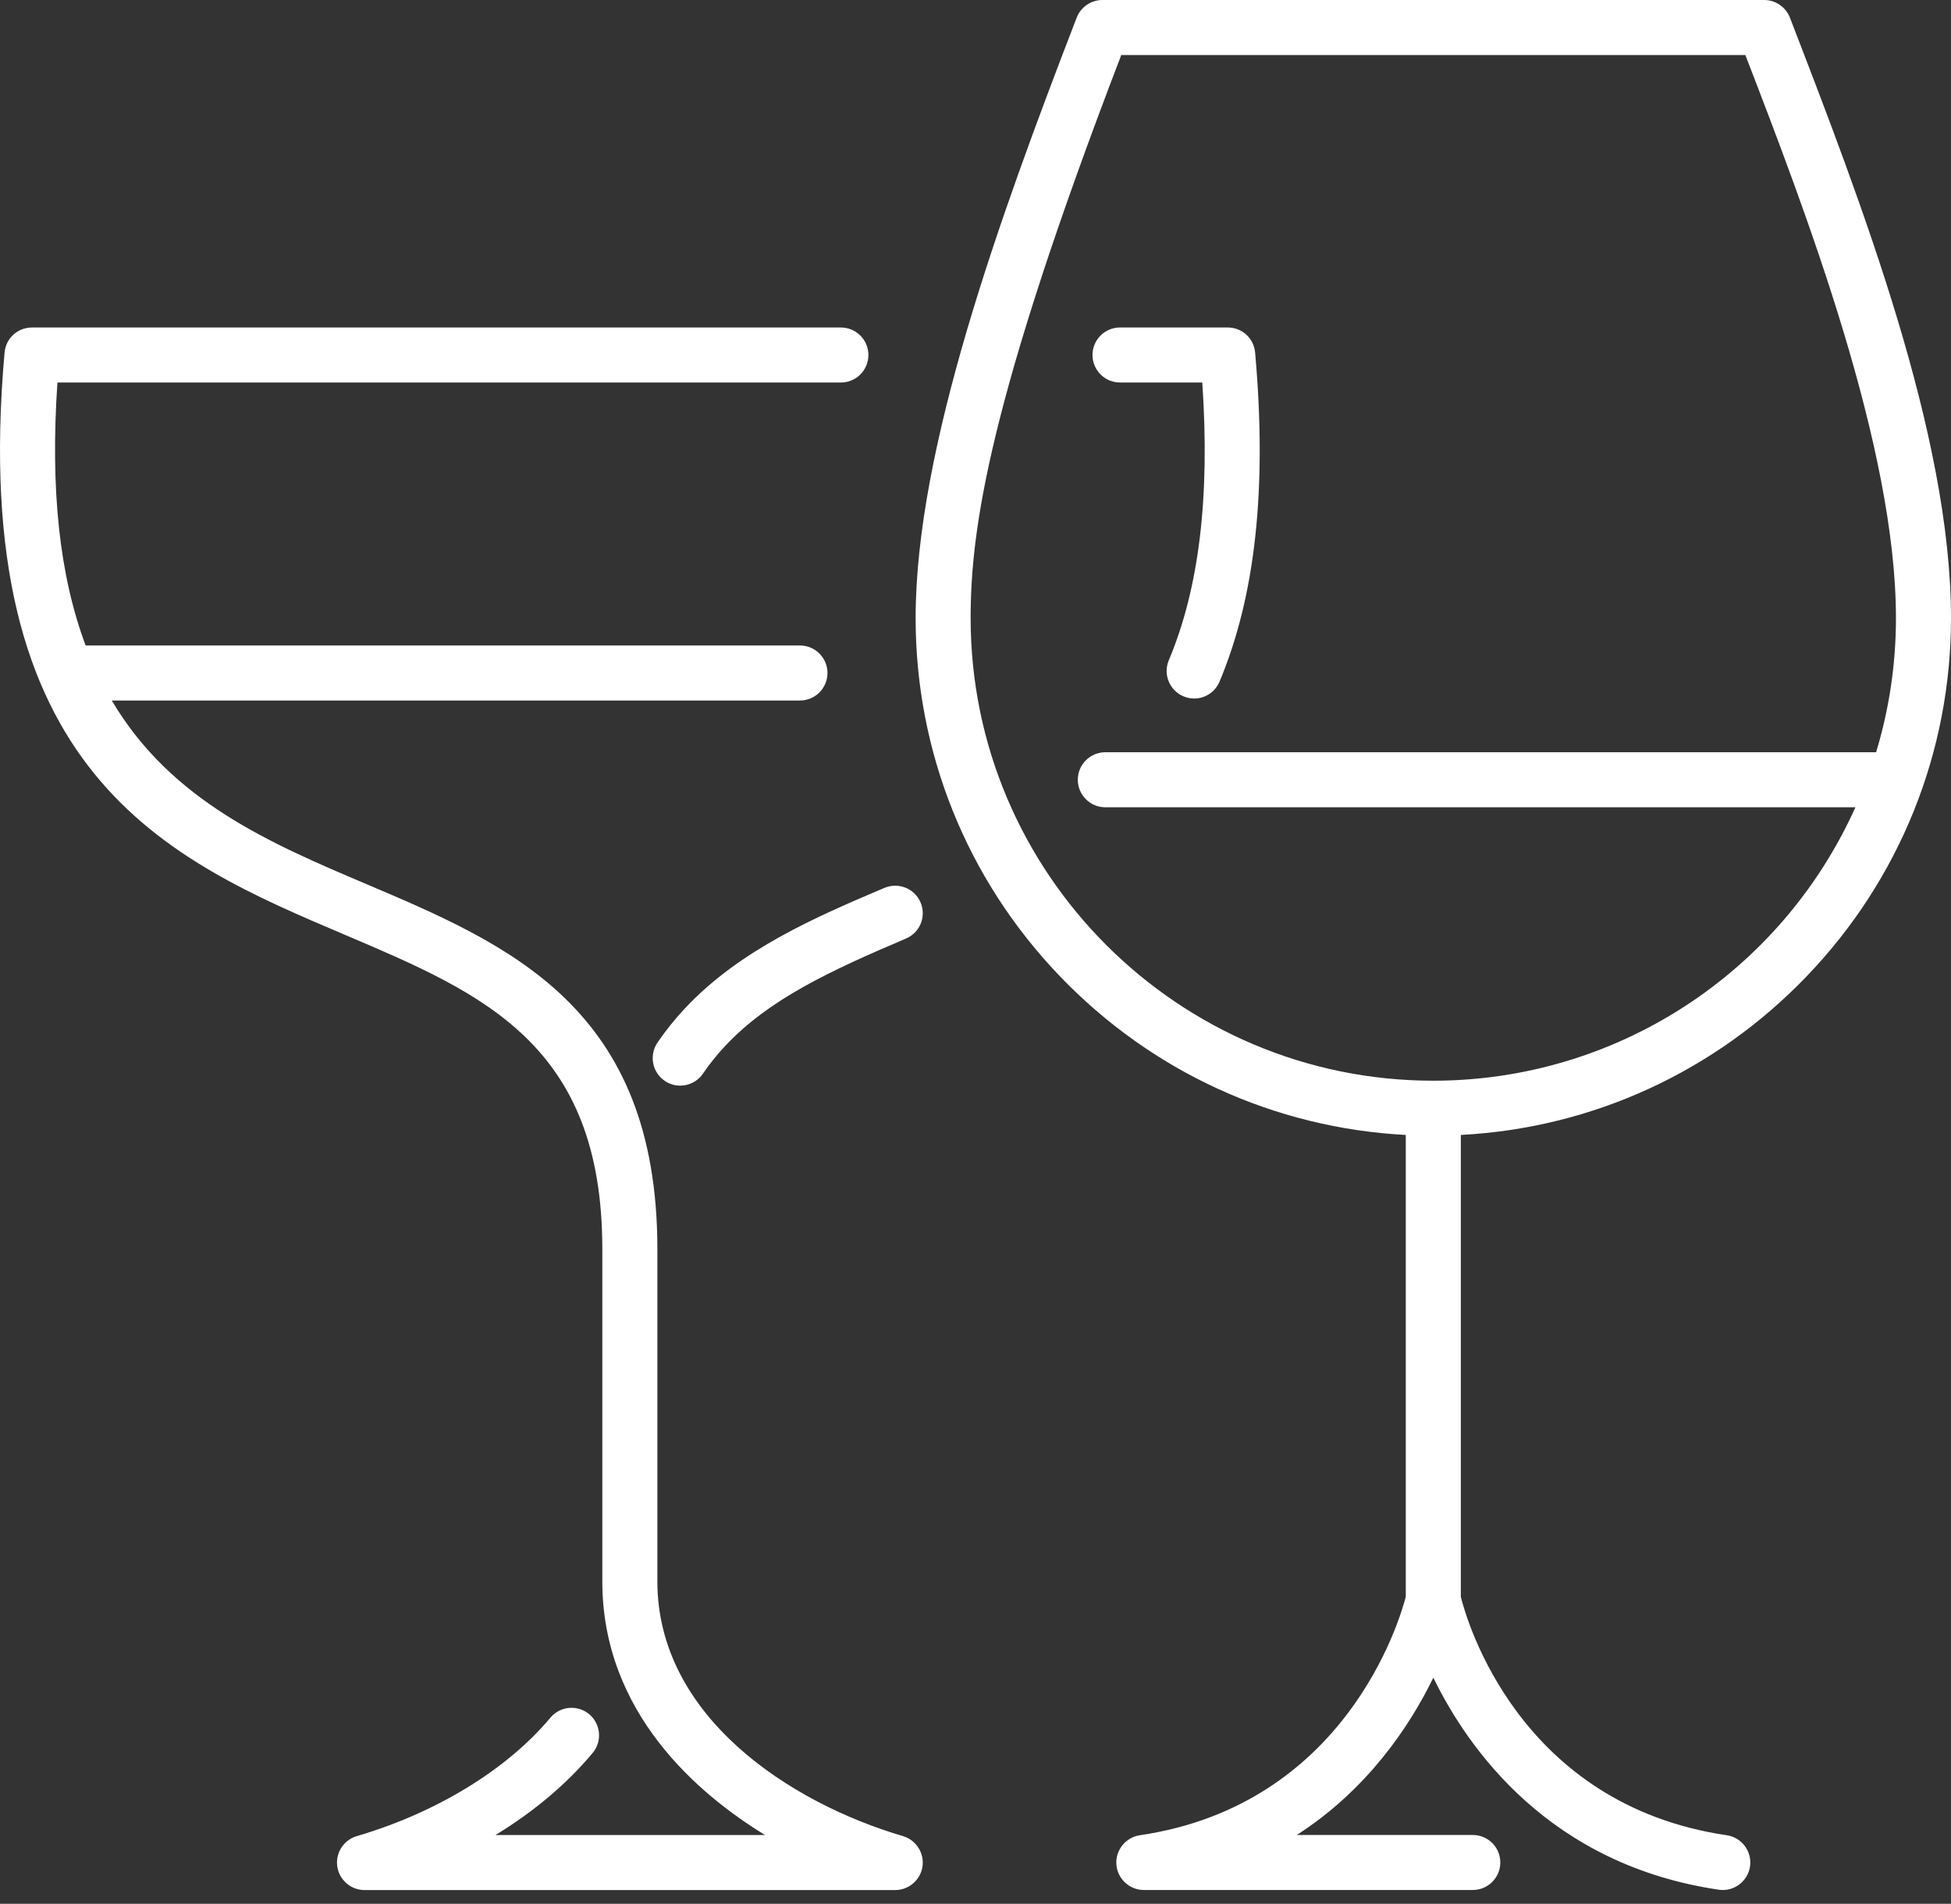 <svg width="83" height="81" viewBox="0 0 83 81" fill="none" xmlns="http://www.w3.org/2000/svg">
<rect x="0" y="0" width="83" height="81" fill="#333333" stroke="none"/>
<path d="M76.147 0.75C75.975 0.302 75.536 0 75.055 0H46.897C46.417 0 45.978 0.302 45.805 0.75C42.489 9.344 38.953 19.115 38.953 26.298C38.953 31.997 41.13 37.407 45.084 41.529C48.986 45.597 54.209 47.994 59.805 48.288V67.937C59.546 68.939 57.242 76.792 48.49 78.083C47.886 78.172 47.448 78.719 47.493 79.327C47.538 79.936 48.051 80.412 48.66 80.412H62.656C63.302 80.412 63.827 79.887 63.827 79.241C63.827 78.596 63.302 78.071 62.656 78.071H55.171C58.182 76.13 59.969 73.447 60.977 71.379C62.471 74.443 65.943 79.342 73.121 80.4C73.176 80.409 73.234 80.413 73.293 80.413C73.868 80.413 74.366 79.983 74.45 79.413C74.544 78.775 74.101 78.177 73.463 78.083C64.621 76.78 62.395 68.937 62.147 67.941V48.288C67.745 47.994 72.967 45.597 76.868 41.529C80.823 37.407 83 31.997 83 26.298C83 18.51 79.2 8.663 76.147 0.75ZM45.852 33.176C45.852 33.822 46.377 34.347 47.022 34.347H78.933C75.751 41.424 68.732 45.98 60.976 45.98C50.122 45.98 41.293 37.15 41.293 26.298C41.293 22.524 42.071 17.009 47.701 2.342H74.252C76.821 9.007 80.658 19.003 80.658 26.298C80.658 28.241 80.374 30.16 79.814 32.005H47.022C46.377 32.005 45.852 32.53 45.852 33.175V33.176Z" fill="white"/>
<path d="M37.626 37.775C34.747 39 31.484 40.389 29.124 42.919C28.702 43.37 28.315 43.854 27.971 44.358C27.607 44.892 27.745 45.622 28.278 45.986C28.473 46.12 28.7 46.19 28.937 46.19C29.325 46.19 29.687 45.999 29.904 45.68C30.181 45.274 30.494 44.882 30.836 44.517C32.709 42.51 35.322 41.302 38.543 39.931C38.832 39.808 39.054 39.581 39.172 39.292C39.288 39.001 39.285 38.683 39.163 38.395C38.91 37.802 38.222 37.524 37.628 37.776L37.626 37.775Z" fill="white"/>
<path d="M51.148 16.274C51.48 21.154 51.014 25.022 49.723 28.094C49.603 28.382 49.6 28.701 49.719 28.991C49.838 29.28 50.061 29.506 50.349 29.627C50.494 29.688 50.647 29.719 50.802 29.719C51.275 29.719 51.699 29.437 51.882 29.001C53.413 25.353 53.909 20.772 53.396 15C53.342 14.392 52.84 13.933 52.229 13.933H47.647C47.002 13.933 46.477 14.458 46.477 15.103C46.477 15.749 47.002 16.274 47.647 16.274H51.147H51.148Z" fill="white"/>
<path d="M38.414 78.119C33.594 76.703 27.966 73.017 27.966 67.284V53.139C27.966 42.874 21.677 40.203 15.596 37.619C11.51 35.884 7.289 34.092 4.755 29.804H34.032C34.678 29.804 35.203 29.279 35.203 28.633C35.203 27.988 34.678 27.463 34.032 27.463H3.644C2.528 24.486 2.135 20.823 2.443 16.275H35.774C36.42 16.275 36.944 15.75 36.944 15.104C36.944 14.459 36.42 13.934 35.774 13.934H1.36C0.75 13.934 0.247 14.393 0.194 15.001C-1.4 32.947 7.143 36.575 14.681 39.777C20.553 42.272 25.624 44.426 25.624 53.141V67.286C25.624 72.882 29.725 76.35 32.547 78.073H21.079C22.722 77.072 24.11 75.9 25.213 74.582C25.627 74.087 25.561 73.346 25.065 72.932C24.569 72.519 23.829 72.585 23.416 73.08C21.571 75.287 18.569 77.124 15.176 78.121C14.621 78.284 14.265 78.838 14.348 79.411C14.43 79.983 14.928 80.415 15.507 80.415H38.086C38.664 80.415 39.162 79.983 39.245 79.411C39.327 78.838 38.971 78.284 38.416 78.121L38.414 78.119Z" fill="white"/>
</svg>

